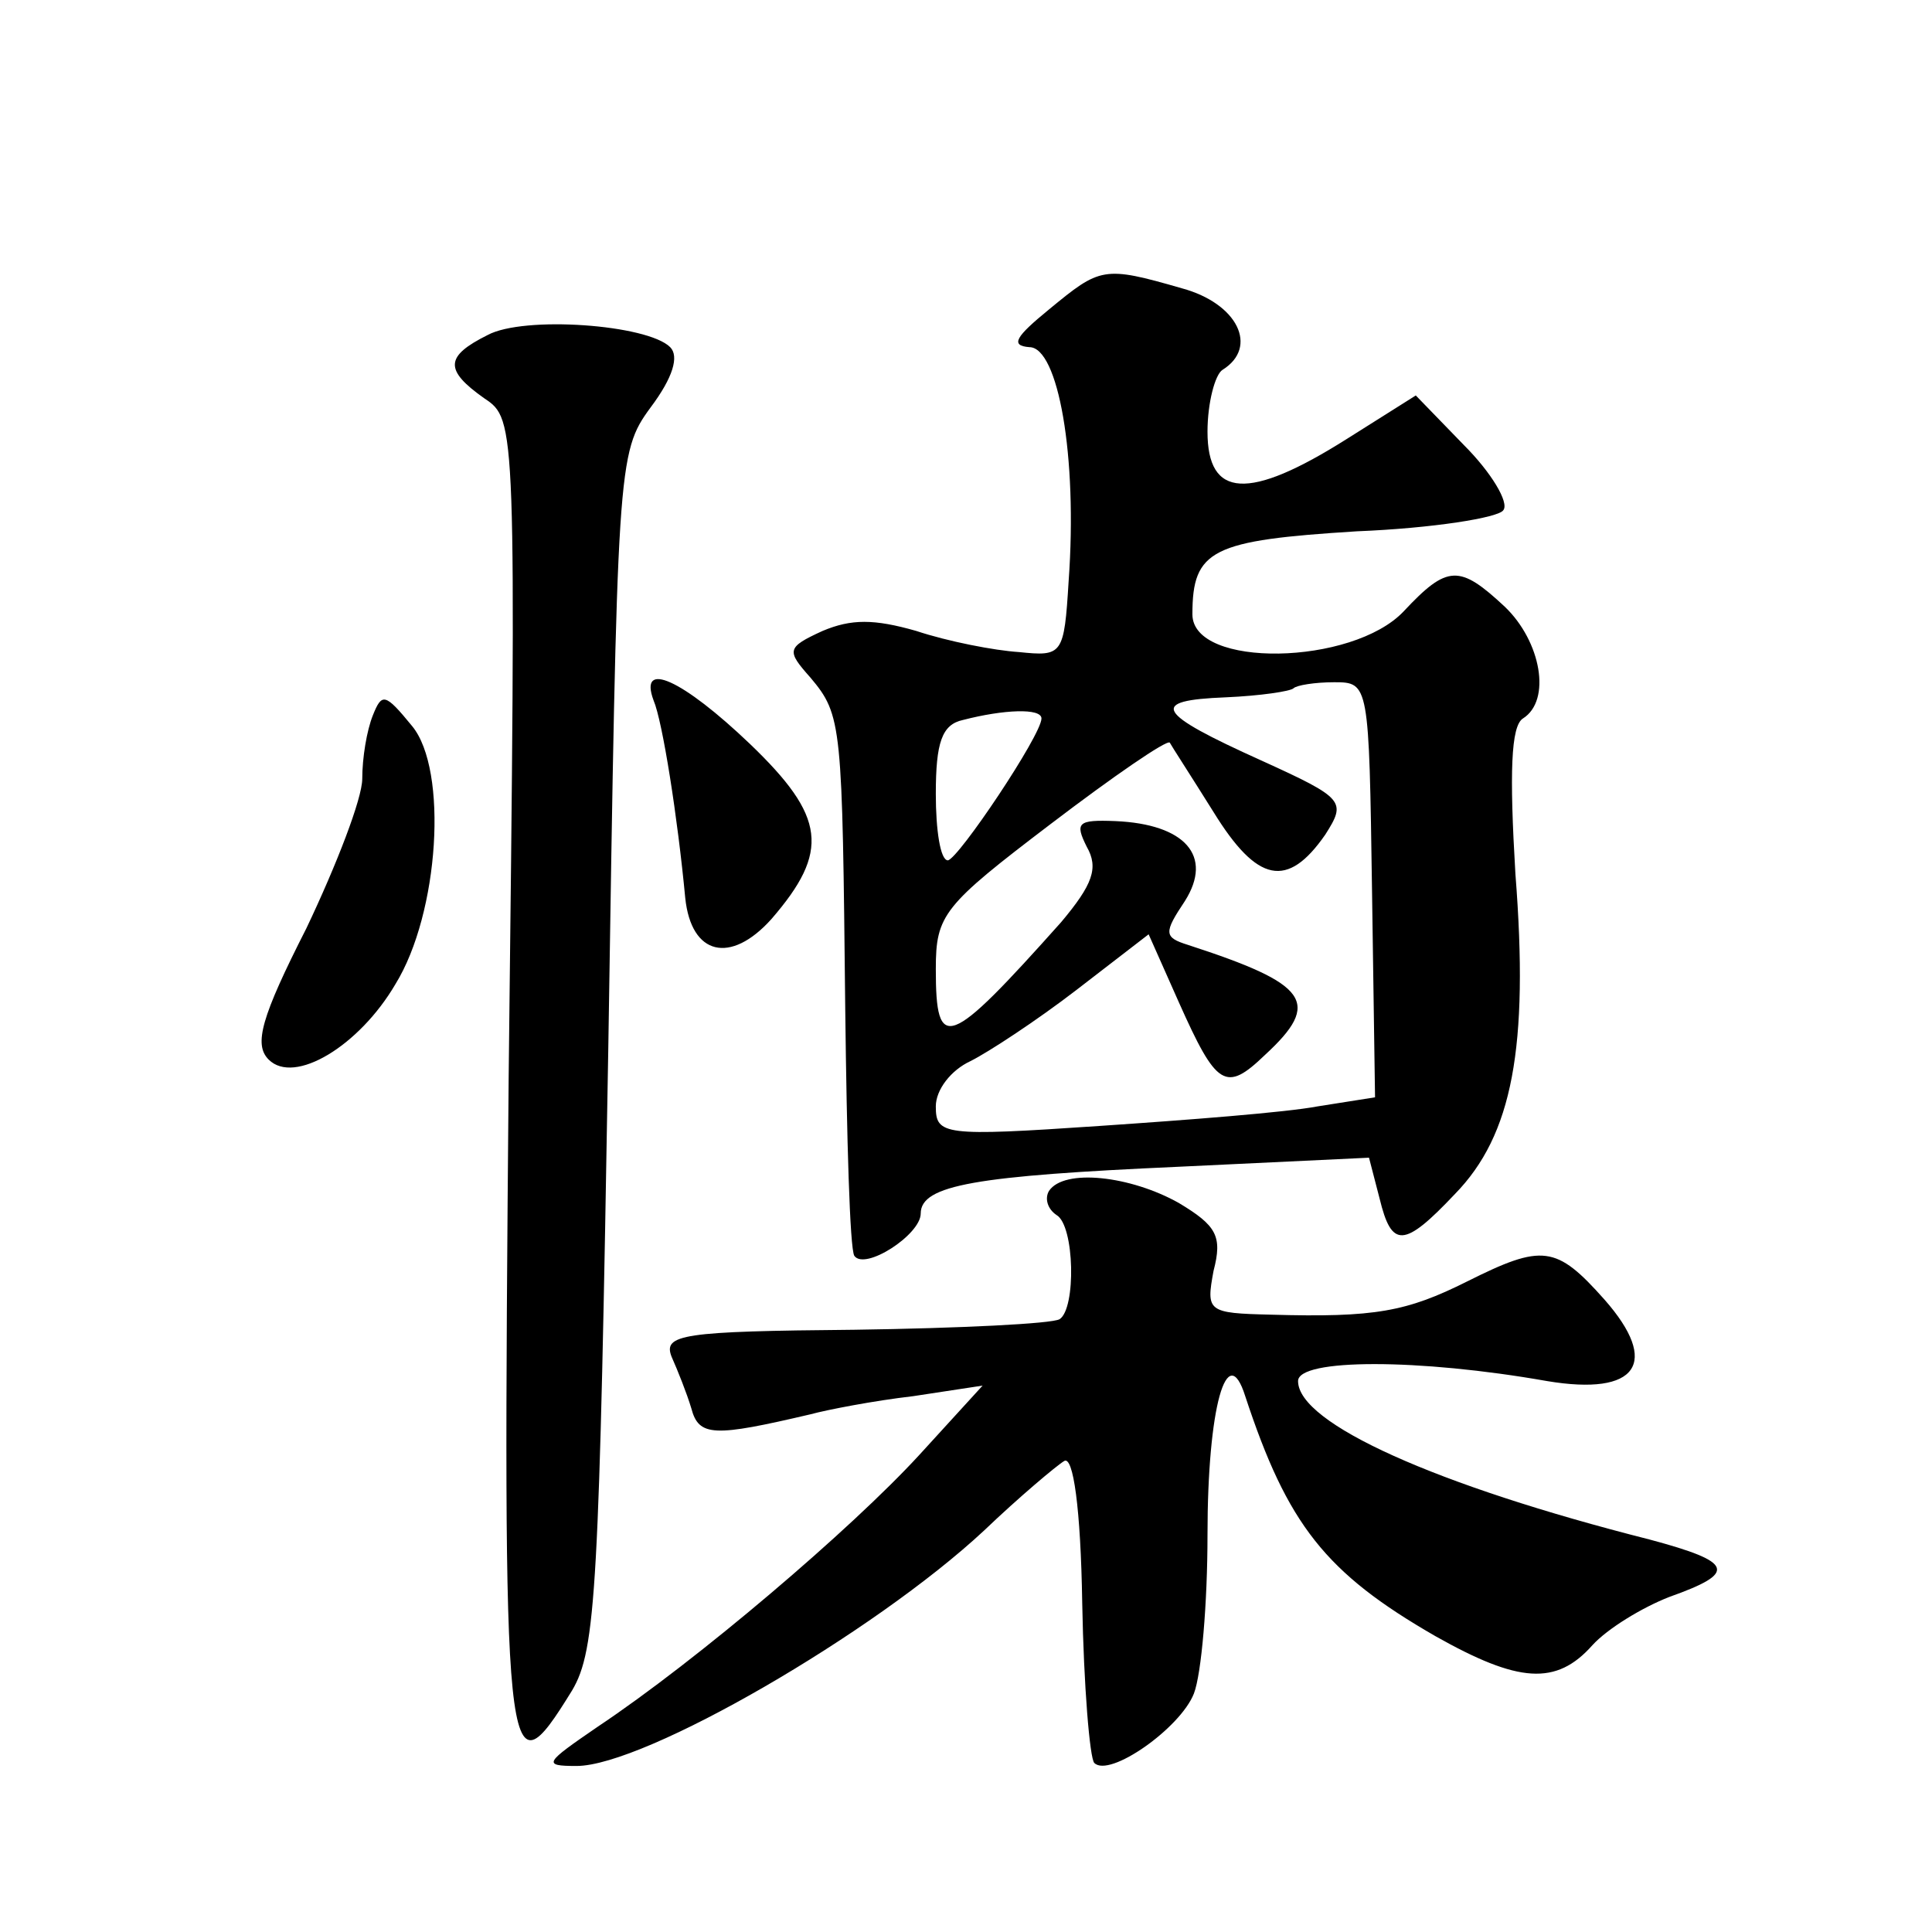 <?xml version="1.0" standalone="no"?>
<!DOCTYPE svg PUBLIC "-//W3C//DTD SVG 20010904//EN"
 "http://www.w3.org/TR/2001/REC-SVG-20010904/DTD/svg10.dtd">
<svg version="1.0" xmlns="http://www.w3.org/2000/svg"
 width="128pt" height="128pt" viewBox="0 0 128 128"
 preserveAspectRatio="xMidYMid meet">
<g transform="translate(0,128) scale(0.1,-0.1)"
fill="#0" stroke="none">
<path d="M695 1075 c-22 -18 -26 -24 -13 -25 19 0 32 -72 26 -155 -3 -49 -4 -50
-33 -47 -16 1 -47 7 -68 14 -28 8 -43 8 -62 0 -24 -11 -24 -13 -8 -31 21 -25 21
-31 23 -220 1 -85 3 -158 6 -163 7 -10 44 14 44 28 0 19 37 25 171 31 l126 6 7
-27 c8 -33 16 -33 50 3 38 39 49 97 40 212 -4 67 -3 98 5 103 19 12 12 51 -12 74
-30 28 -38 28 -67 -3 -34 -36 -140 -38 -140 -2 0 43 13 49 109 55 50 2 94 9 97
14 4 5 -8 25 -26 43 l-32 33 -46 -29 c-65 -41 -92 -39 -92 5 0 19 5 38 10 41 24
15 10 44 -27 54 -52 15 -54 14 -88 -14z m214 -385 l2 -137 -38 -6 c-21 -4 -86 -9
-145 -13 -103 -7 -108 -6 -108 13 0 11 10 24 23 30 12 6 44 27 70 47 l48 37 20
-45 c25 -56 31 -60 57 -35 38 35 29 47 -51 73 -16 5 -16 8 -2 29 19 30 0 51 -46
53 -25 1 -27 -1 -19 -17 8 -14 4 -25 -17 -50 -75 -84 -83 -87 -83 -31 0 36 5 42
76 96 42 32 77 56 79 54 1 -2 14 -22 29 -46 29 -47 49 -51 74 -15 14 22 13 24 -42
49 -71 32 -75 40 -24 42 23 1 43 4 45 6 2 2 14 4 27 4 23 0 23 -1 25 -138z m-219
114 c0 -11 -55 -93 -62 -94 -5 0 -8 20 -8 44 0 34 4 46 18 49 27 7 52 8 52 1z M323
1058 c-28 -14 -29 -23 -2 -42 21 -14 21 -16 16 -450 -4 -465 -3 -479 42 -406 16
27 18 67 24 425 6 388 6 395 28 425 15 20 19 34 13 40 -15 15 -97 21 -121 8z M433
816 c6 -14 16 -78 21 -131 4 -38 30 -44 57 -14 39 45 36 68 -14 116 -45 43 -74
56 -64 29z M247 806 c-4 -10 -7 -28 -7 -42 0 -13 -17 -57 -37 -99 -30 -59 -35 -77
-25 -87 17 -17 60 9 84 50 29 47 35 142 11 171 -18 22 -20 22 -26 7z M695 491 c-3
-5 -1 -12 5 -16 12 -7 13 -62 2 -69 -5 -3 -66 -6 -136 -7 -114 -1 -127 -3 -121
-18 4 -9 10 -24 13 -34 5 -19 15 -19 79 -4 11 3 42 9 68 12 l46 7 -42 -46 c-45
-49 -147 -136 -213 -180 -35 -24 -37 -26 -14 -26 45 0 197 88 270 156 23 22 48
43 53 46 6 4 11 -31 12 -94 1 -55 5 -103 8 -106 10 -10 57 23 66 46 5 13 9 60 9
105 0 85 13 130 25 92 28 -85 53 -117 126 -159 55 -31 80 -33 104 -6 10 11 33 25
51 32 45 16 43 23 -13 38 -142 36 -233 77 -233 105 0 15 80 15 165 0 60 -10 75
12 38 54 -32 36 -41 37 -91 12 -40 -20 -61 -24 -130 -22 -42 1 -43 2 -38 29 6 23
2 30 -23 45 -32 18 -76 23 -86 8z"/>
</g>
</svg>
